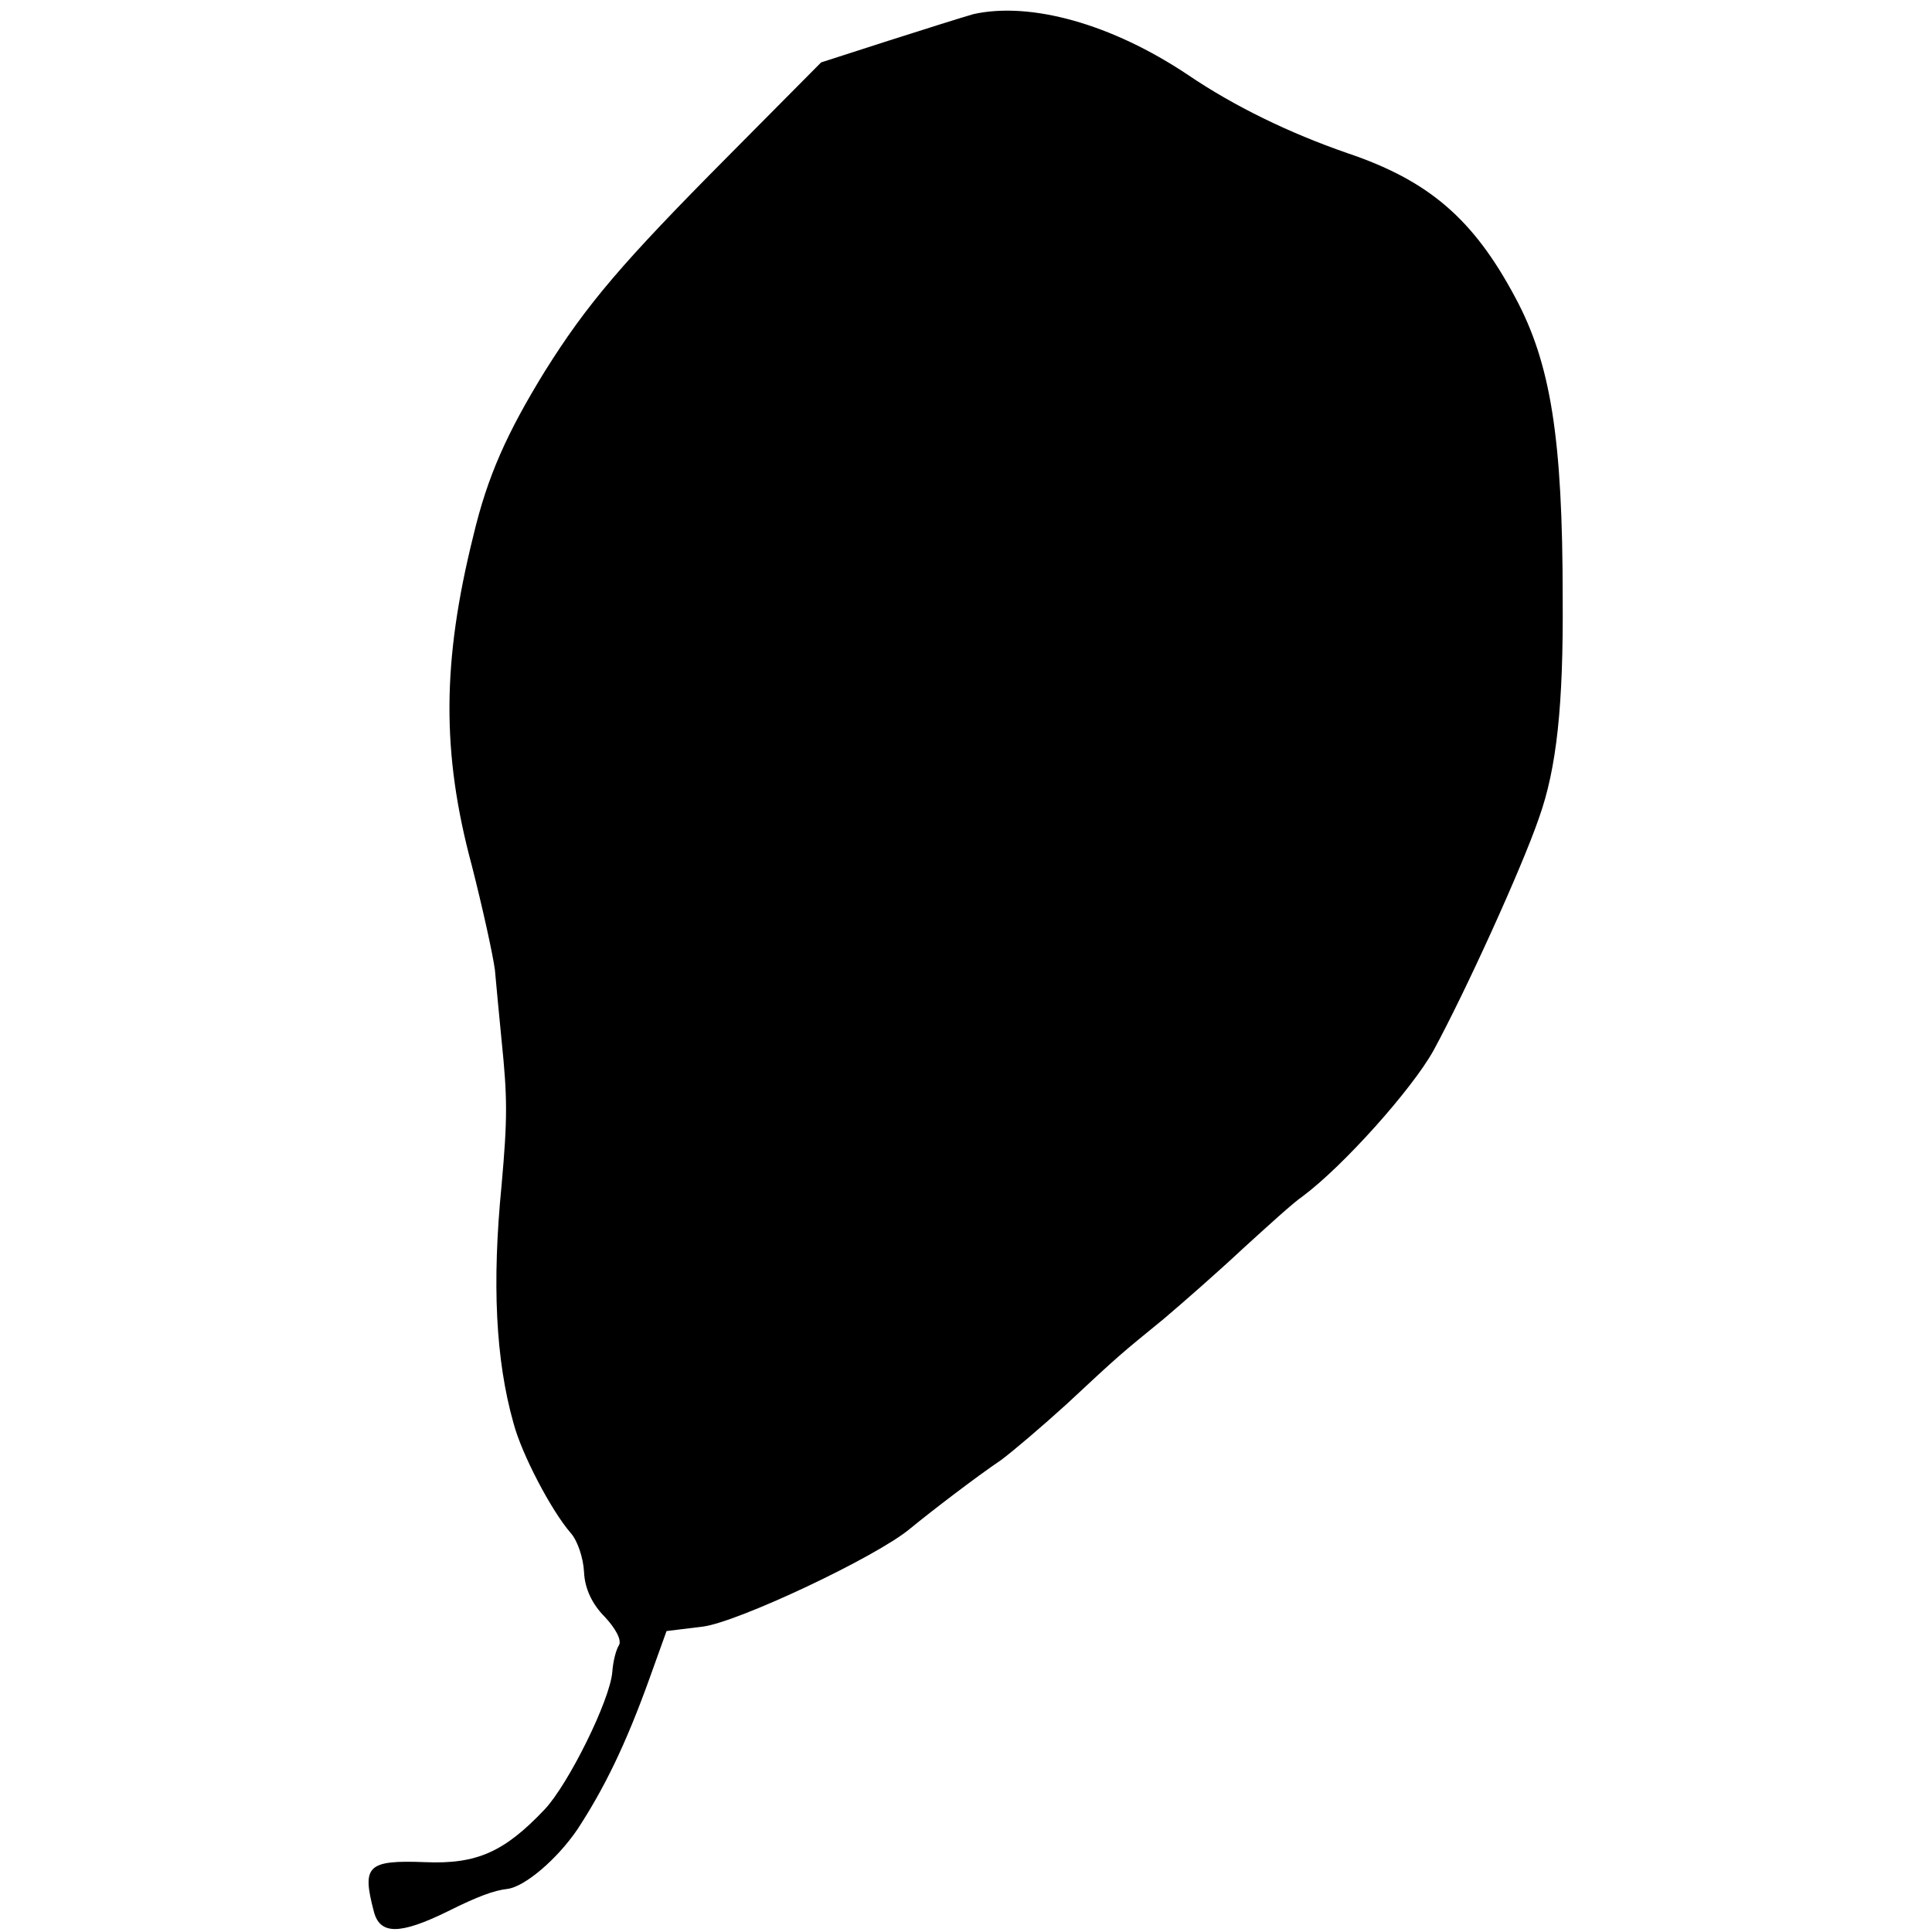 <?xml version="1.0" standalone="no"?>
<!DOCTYPE svg PUBLIC "-//W3C//DTD SVG 20010904//EN"
 "http://www.w3.org/TR/2001/REC-SVG-20010904/DTD/svg10.dtd">
<svg version="1.0" xmlns="http://www.w3.org/2000/svg"
 width="260pt" height="260pt" viewBox="0 0 260 260"
 preserveAspectRatio="xMidYMid meet">
<g transform="translate(0,260) scale(0.1,-0.1)"
fill="#000000" stroke="none">
<path d="M1310 2581 c-14 -4 -65 -20 -115 -36 l-90 -29 -125 -126 c-143 -144
-190 -199 -247 -290 -51 -83 -77 -141 -96 -221 -42 -169 -43 -292 -2 -444 14
-55 28 -118 31 -140 2 -22 6 -65 9 -95 8 -78 8 -105 0 -195 -13 -132 -8 -235
16 -320 11 -42 51 -118 77 -148 9 -10 17 -33 18 -53 1 -22 11 -43 28 -60 14
-15 23 -31 19 -38 -4 -6 -8 -22 -9 -36 -3 -38 -59 -151 -91 -185 -54 -57 -91
-74 -161 -71 -78 3 -85 -5 -69 -66 8 -32 35 -32 100 0 40 20 62 28 80 30 23 3
66 39 94 80 36 55 65 114 97 203 l23 64 49 6 c47 6 234 94 279 132 28 23 88
69 122 92 15 11 55 45 88 75 73 68 71 66 131 115 26 22 75 65 107 95 33 30 68
62 80 70 55 41 147 144 176 196 43 79 119 246 142 313 24 67 33 152 32 296 0
215 -16 316 -64 405 -56 105 -116 157 -226 194 -78 27 -152 63 -214 105 -103
69 -212 99 -289 82z"/>
</g>
</svg>
